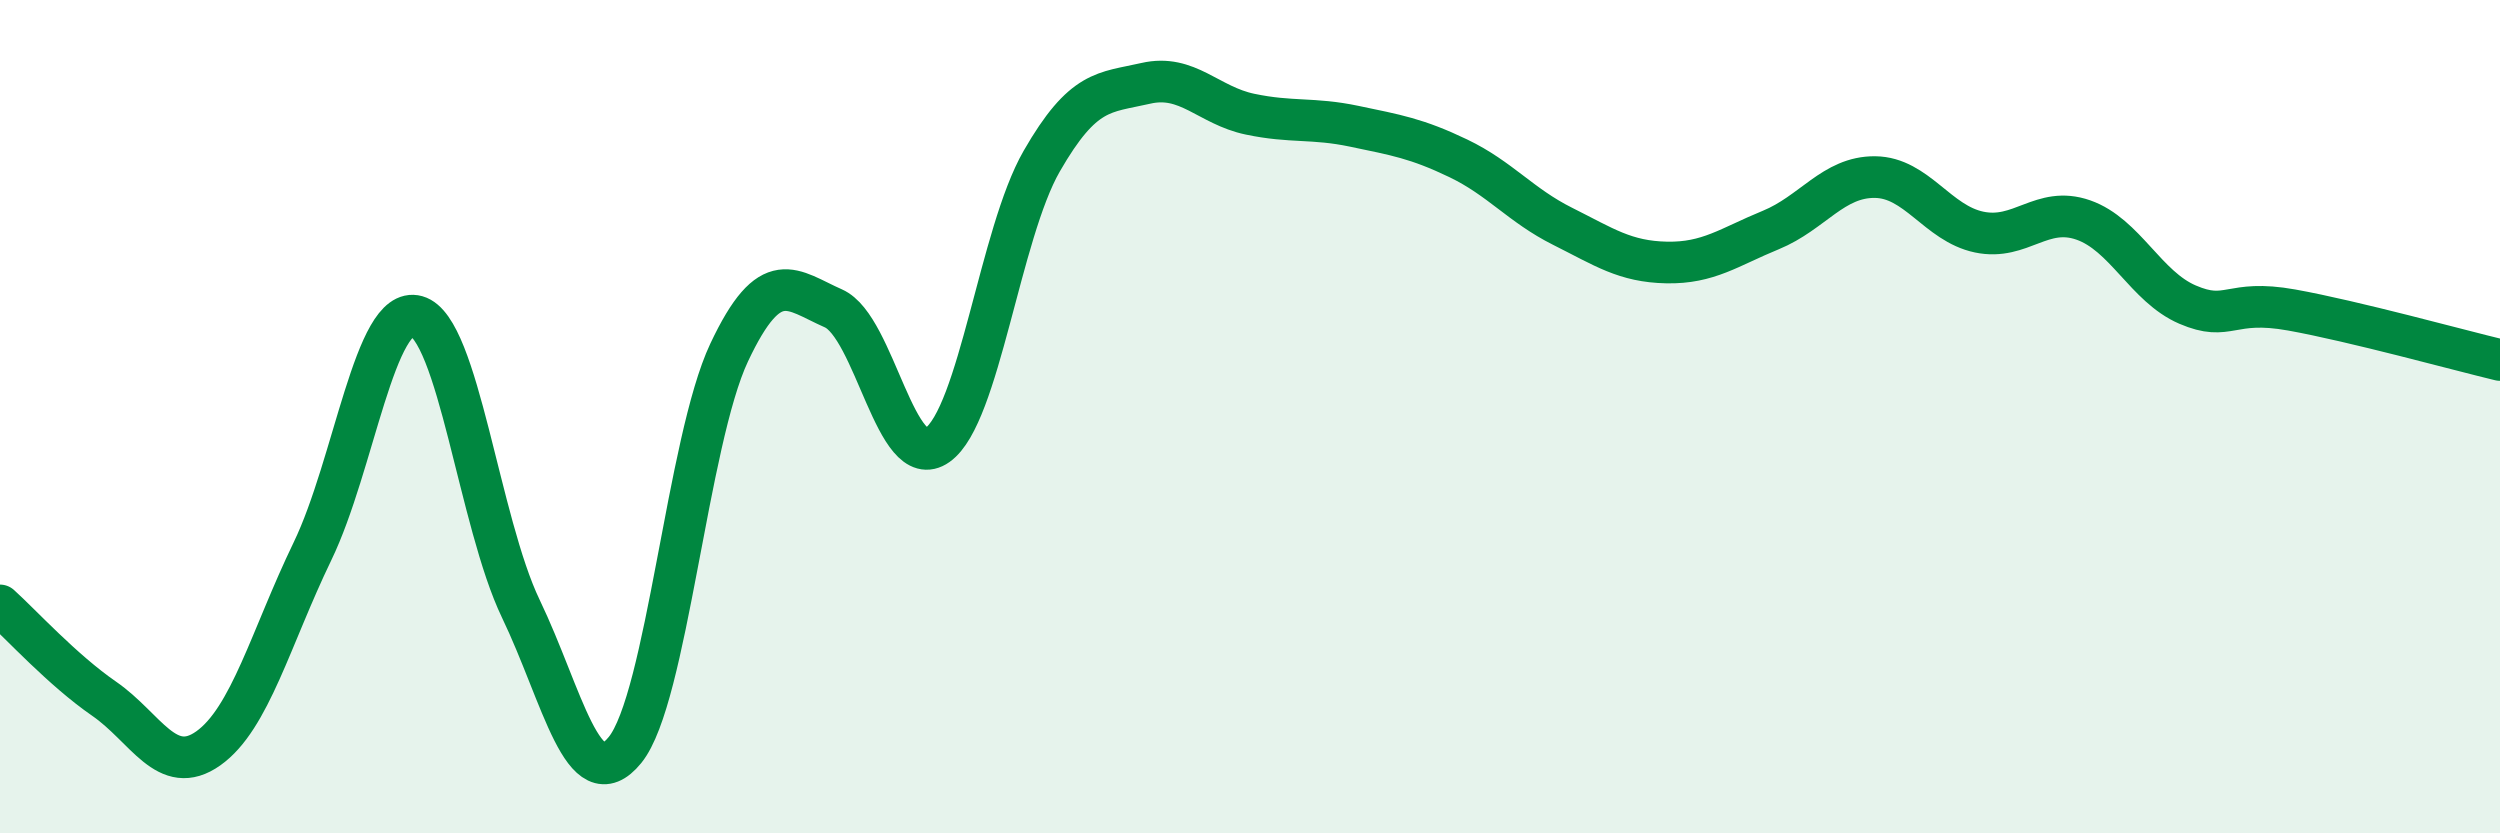 
    <svg width="60" height="20" viewBox="0 0 60 20" xmlns="http://www.w3.org/2000/svg">
      <path
        d="M 0,14.53 C 0.5,14.98 1.5,16.08 2.5,16.77 C 3.5,17.46 4,18.67 5,17.96 C 6,17.25 6.5,15.3 7.5,13.23 C 8.5,11.16 9,7.31 10,7.59 C 11,7.87 11.5,12.53 12.5,14.61 C 13.5,16.69 14,19.23 15,18 C 16,16.77 16.5,10.58 17.5,8.46 C 18.5,6.34 19,6.96 20,7.4 C 21,7.84 21.5,11.39 22.5,10.68 C 23.5,9.97 24,5.61 25,3.87 C 26,2.13 26.5,2.23 27.5,2 C 28.5,1.77 29,2.53 30,2.74 C 31,2.95 31.5,2.82 32.5,3.03 C 33.5,3.24 34,3.32 35,3.8 C 36,4.28 36.5,4.93 37.5,5.43 C 38.5,5.93 39,6.28 40,6.3 C 41,6.32 41.5,5.93 42.5,5.52 C 43.5,5.11 44,4.24 45,4.25 C 46,4.26 46.5,5.36 47.5,5.57 C 48.5,5.78 49,4.93 50,5.28 C 51,5.63 51.5,6.88 52.5,7.31 C 53.5,7.74 53.5,7.17 55,7.44 C 56.5,7.71 59,8.4 60,8.64L60 20L0 20Z"
        fill="#008740"
        opacity="0.1"
        stroke-linecap="round"
        stroke-linejoin="round"
      />
      <path
        d="M 0,14.53 C 0.5,14.98 1.5,16.08 2.5,16.77 C 3.5,17.46 4,18.67 5,17.96 C 6,17.25 6.5,15.3 7.5,13.23 C 8.5,11.16 9,7.31 10,7.59 C 11,7.87 11.5,12.53 12.5,14.61 C 13.5,16.69 14,19.23 15,18 C 16,16.77 16.5,10.58 17.5,8.46 C 18.5,6.34 19,6.96 20,7.4 C 21,7.84 21.5,11.39 22.5,10.68 C 23.5,9.97 24,5.61 25,3.87 C 26,2.13 26.5,2.23 27.5,2 C 28.5,1.77 29,2.53 30,2.74 C 31,2.95 31.5,2.82 32.5,3.03 C 33.5,3.24 34,3.32 35,3.8 C 36,4.28 36.5,4.93 37.5,5.43 C 38.5,5.93 39,6.28 40,6.3 C 41,6.32 41.5,5.93 42.5,5.52 C 43.5,5.11 44,4.24 45,4.25 C 46,4.26 46.5,5.36 47.5,5.57 C 48.5,5.78 49,4.93 50,5.28 C 51,5.63 51.5,6.88 52.5,7.31 C 53.5,7.74 53.5,7.17 55,7.44 C 56.5,7.71 59,8.4 60,8.64"
        stroke="#008740"
        stroke-width="1"
        fill="none"
        stroke-linecap="round"
        stroke-linejoin="round"
      />
    </svg>
  